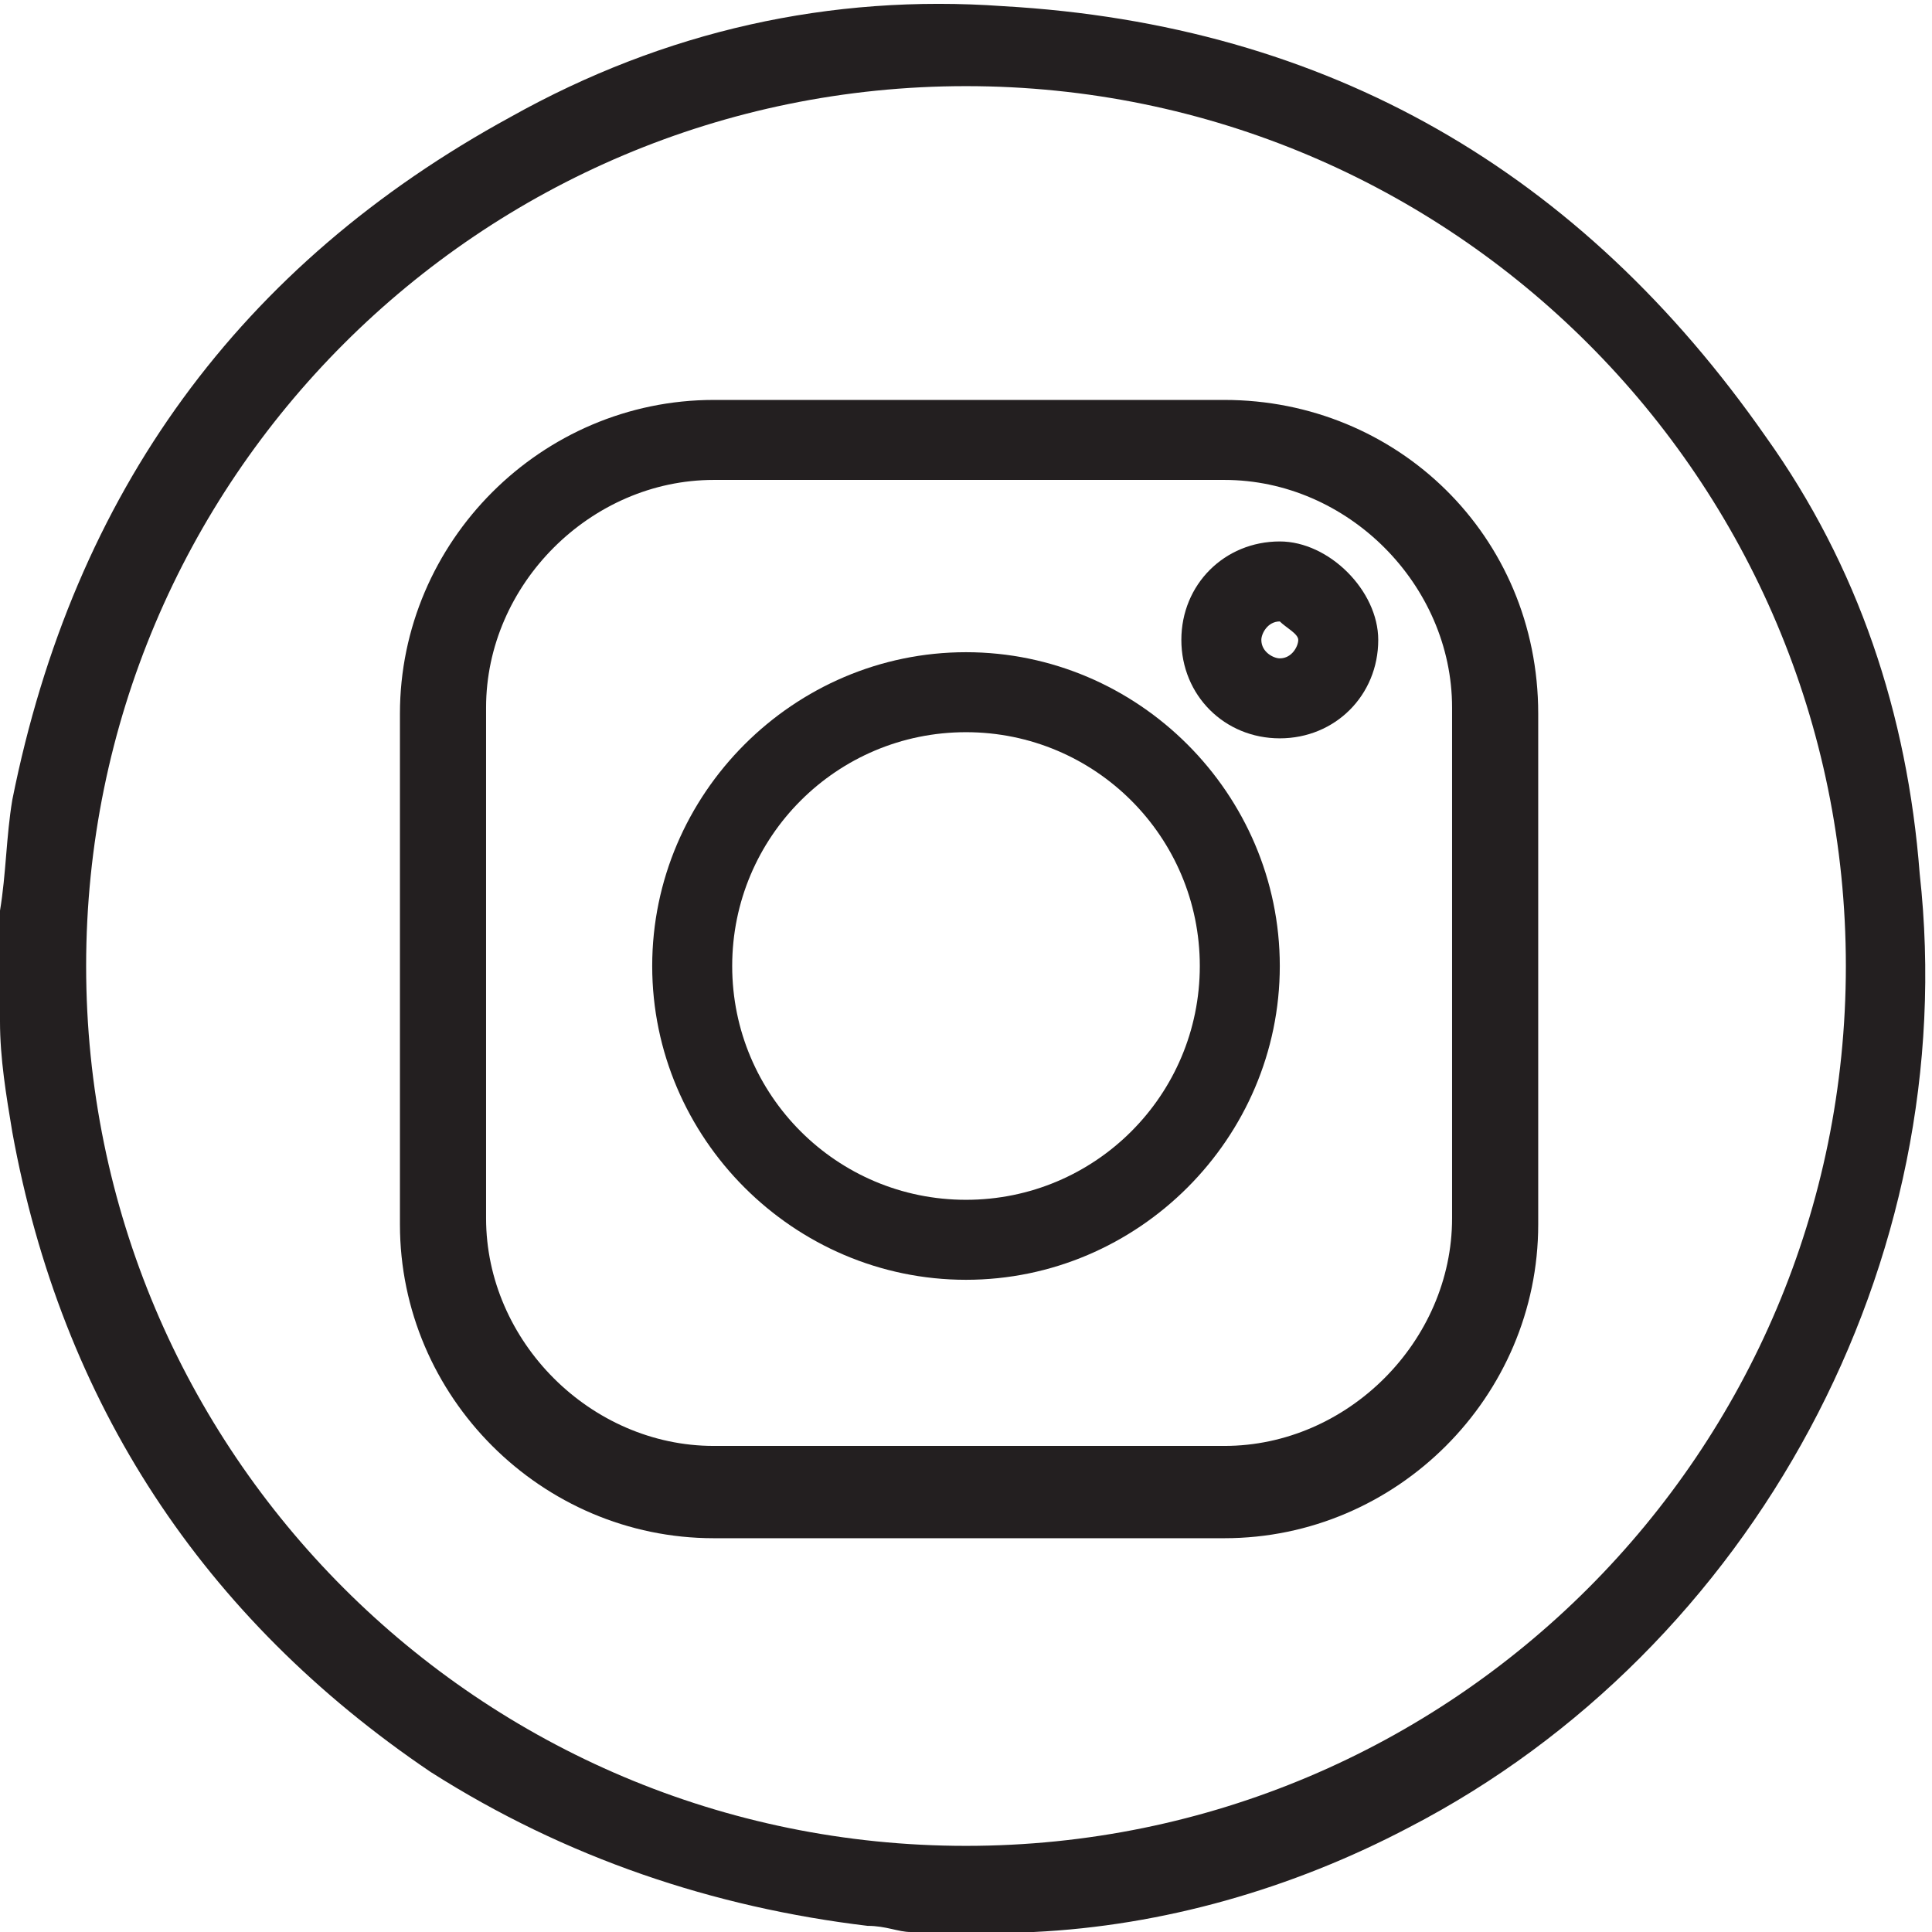 <?xml version="1.0" encoding="utf-8"?>
<!-- Generator: Adobe Illustrator 28.2.0, SVG Export Plug-In . SVG Version: 6.00 Build 0)  -->
<svg version="1.1" id="Layer_1" xmlns="http://www.w3.org/2000/svg" xmlns:xlink="http://www.w3.org/1999/xlink" x="0px" y="0px"
	 viewBox="0 0 31.4 31.4" style="enable-background:new 0 0 31.4 31.4;" xml:space="preserve">
<style type="text/css">
	.st0{fill:#231F20;}
</style>
<path class="st0" d="M0,14.8c0.1-0.6,0.1-1.2,0.2-1.8c1-5,3.7-8.7,8.1-11.1c2.5-1.4,5.2-2,8-1.8c5.3,0.3,9.4,2.7,12.4,7
	c1.5,2.1,2.3,4.5,2.5,7.1c0.7,6.3-2.7,12.6-8.3,15.5c-1.9,1-4,1.6-6.1,1.7c-0.1,0-0.2,0-0.2,0h-1.8c-0.2,0-0.4-0.1-0.7-0.1
	C11.6,31,9.2,30.2,7,28.8c-3.7-2.5-6-6-6.8-10.4c-0.1-0.6-0.2-1.2-0.2-1.8L0,14.8L0,14.8z M15.7,1.4C7.8,1.4,1.4,7.8,1.4,15.7
	C1.4,23.6,7.8,30,15.7,30C23.6,30,30,23.6,30,15.7C30,7.8,23.6,1.4,15.7,1.4"/>
<g>
	<path class="st0" d="M19.9,6.5h-8.3c-2.8,0-5.1,2.3-5.1,5.1v8.3c0,2.8,2.3,5.1,5.1,5.1h8.3c2.8,0,5.1-2.3,5.1-5.1v-8.3
		C25,8.7,22.7,6.5,19.9,6.5z M23.6,11.5v8.3c0,2-1.7,3.7-3.7,3.7h-8.3c-2,0-3.7-1.7-3.7-3.7v-8.3c0-2,1.7-3.7,3.7-3.7h8.3
		C21.9,7.8,23.6,9.5,23.6,11.5z"/>
	<path class="st0" d="M15.7,10.6c-2.8,0-5.1,2.3-5.1,5.1c0,2.8,2.3,5.1,5.1,5.1s5.1-2.3,5.1-5.1C20.8,12.9,18.5,10.6,15.7,10.6z
		 M19.5,15.7c0,2.1-1.7,3.8-3.8,3.8s-3.8-1.7-3.8-3.8s1.7-3.8,3.8-3.8S19.5,13.6,19.5,15.7z"/>
	<path class="st0" d="M20.8,8.8c-0.9,0-1.6,0.7-1.6,1.6c0,0.9,0.7,1.6,1.6,1.6c0.9,0,1.6-0.7,1.6-1.6c0-0.4-0.2-0.8-0.5-1.1
		C21.6,9,21.2,8.8,20.8,8.8z M21.1,10.4c0,0.1-0.1,0.3-0.3,0.3c-0.1,0-0.3-0.1-0.3-0.3c0-0.1,0.1-0.3,0.3-0.3
		C20.9,10.2,21.1,10.3,21.1,10.4z"/>
</g>
</svg>
